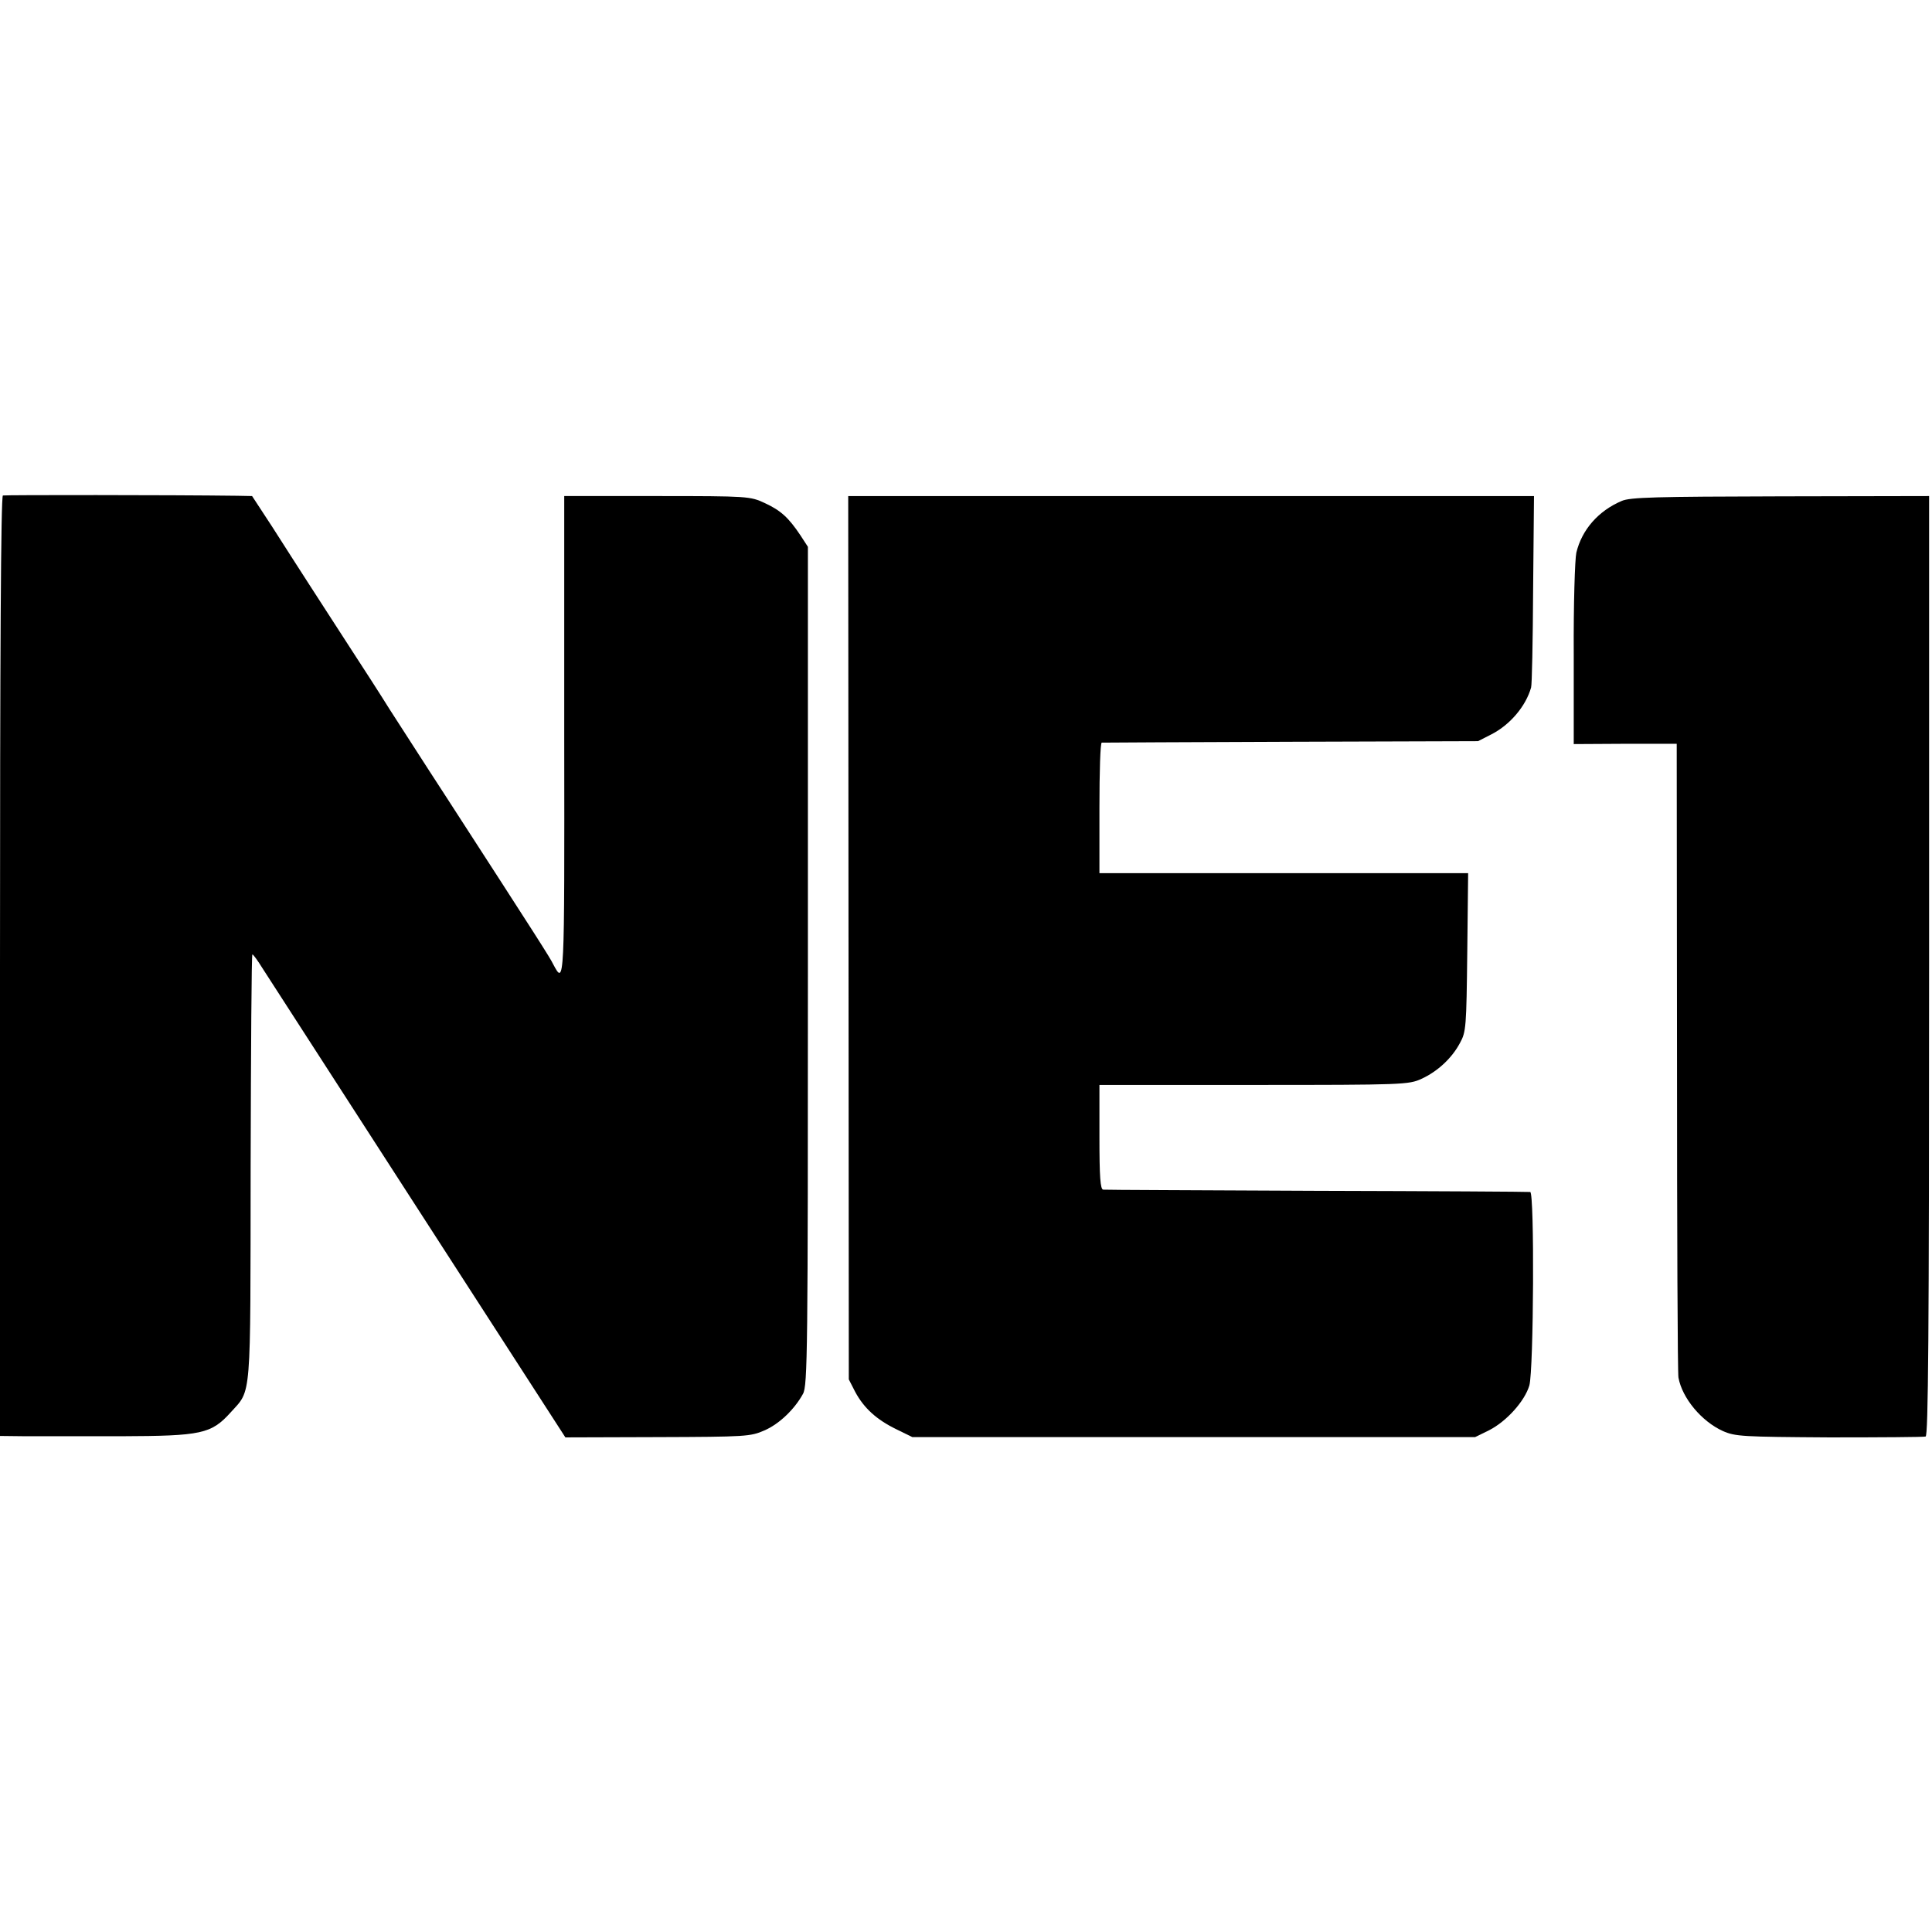 <?xml version="1.0" standalone="no"?>
<!DOCTYPE svg PUBLIC "-//W3C//DTD SVG 20010904//EN"
 "http://www.w3.org/TR/2001/REC-SVG-20010904/DTD/svg10.dtd">
<svg version="1.0" xmlns="http://www.w3.org/2000/svg"
 width="666pt" height="666pt" viewBox="0 0 666 666"
 preserveAspectRatio="xMidYMid meet">
<g transform="translate(0,666) scale(0.1,-0.1)"
fill="#000000" stroke="none">
<path d="M10 4952 c-7 -3 -10 -550 -10 -1623 l0 -1619 88 -1 c48 0 196 0 330
0 277 1 310 8 377 82 73 81 68 31 69 846 1 403 3 733 6 733 3 0 19 -22 35 -48
17 -26 258 -400 537 -832 l507 -785 318 1 c305 1 320 2 368 23 51 22 104 73
133 126 16 28 17 148 17 1475 l0 1445 -26 40 c-41 61 -67 85 -123 111 -50 23
-55 24 -371 24 l-320 0 0 -829 c1 -862 1 -858 -38 -785 -11 23 -52 87 -367
574 -77 118 -165 256 -197 305 -31 50 -93 146 -138 215 -45 69 -107 166 -139
215 -32 50 -89 138 -127 198 l-70 107 -52 1 c-225 3 -799 3 -807 1z"/>
<path d="M2925 3428 l1 -1523 22 -43 c30 -56 74 -96 142 -129 l55 -27 970 0
970 0 49 24 c60 31 122 100 138 154 15 54 18 665 3 667 -5 1 -336 3 -735 4
-399 2 -731 3 -737 4 -10 1 -13 44 -13 181 l0 180 533 0 c513 0 534 1 577 21
55 25 105 71 133 124 21 38 22 55 25 313 l3 272 -635 0 -636 0 0 225 c0 124 3
225 8 225 4 0 297 2 652 3 l645 2 47 24 c64 33 118 97 136 161 3 8 6 160 7
338 l3 322 -1182 0 -1182 0 1 -1522z"/>
<path d="M5590 4933 c-80 -34 -137 -99 -156 -178 -5 -22 -10 -179 -9 -350 l0
-310 178 1 177 0 1 -1081 c0 -594 2 -1091 5 -1104 13 -71 80 -151 153 -184 43
-19 68 -20 366 -22 176 0 326 1 333 3 9 3 12 337 12 1623 l0 1619 -512 -1
c-430 -1 -519 -3 -548 -16z"/>
</g>
</svg>
